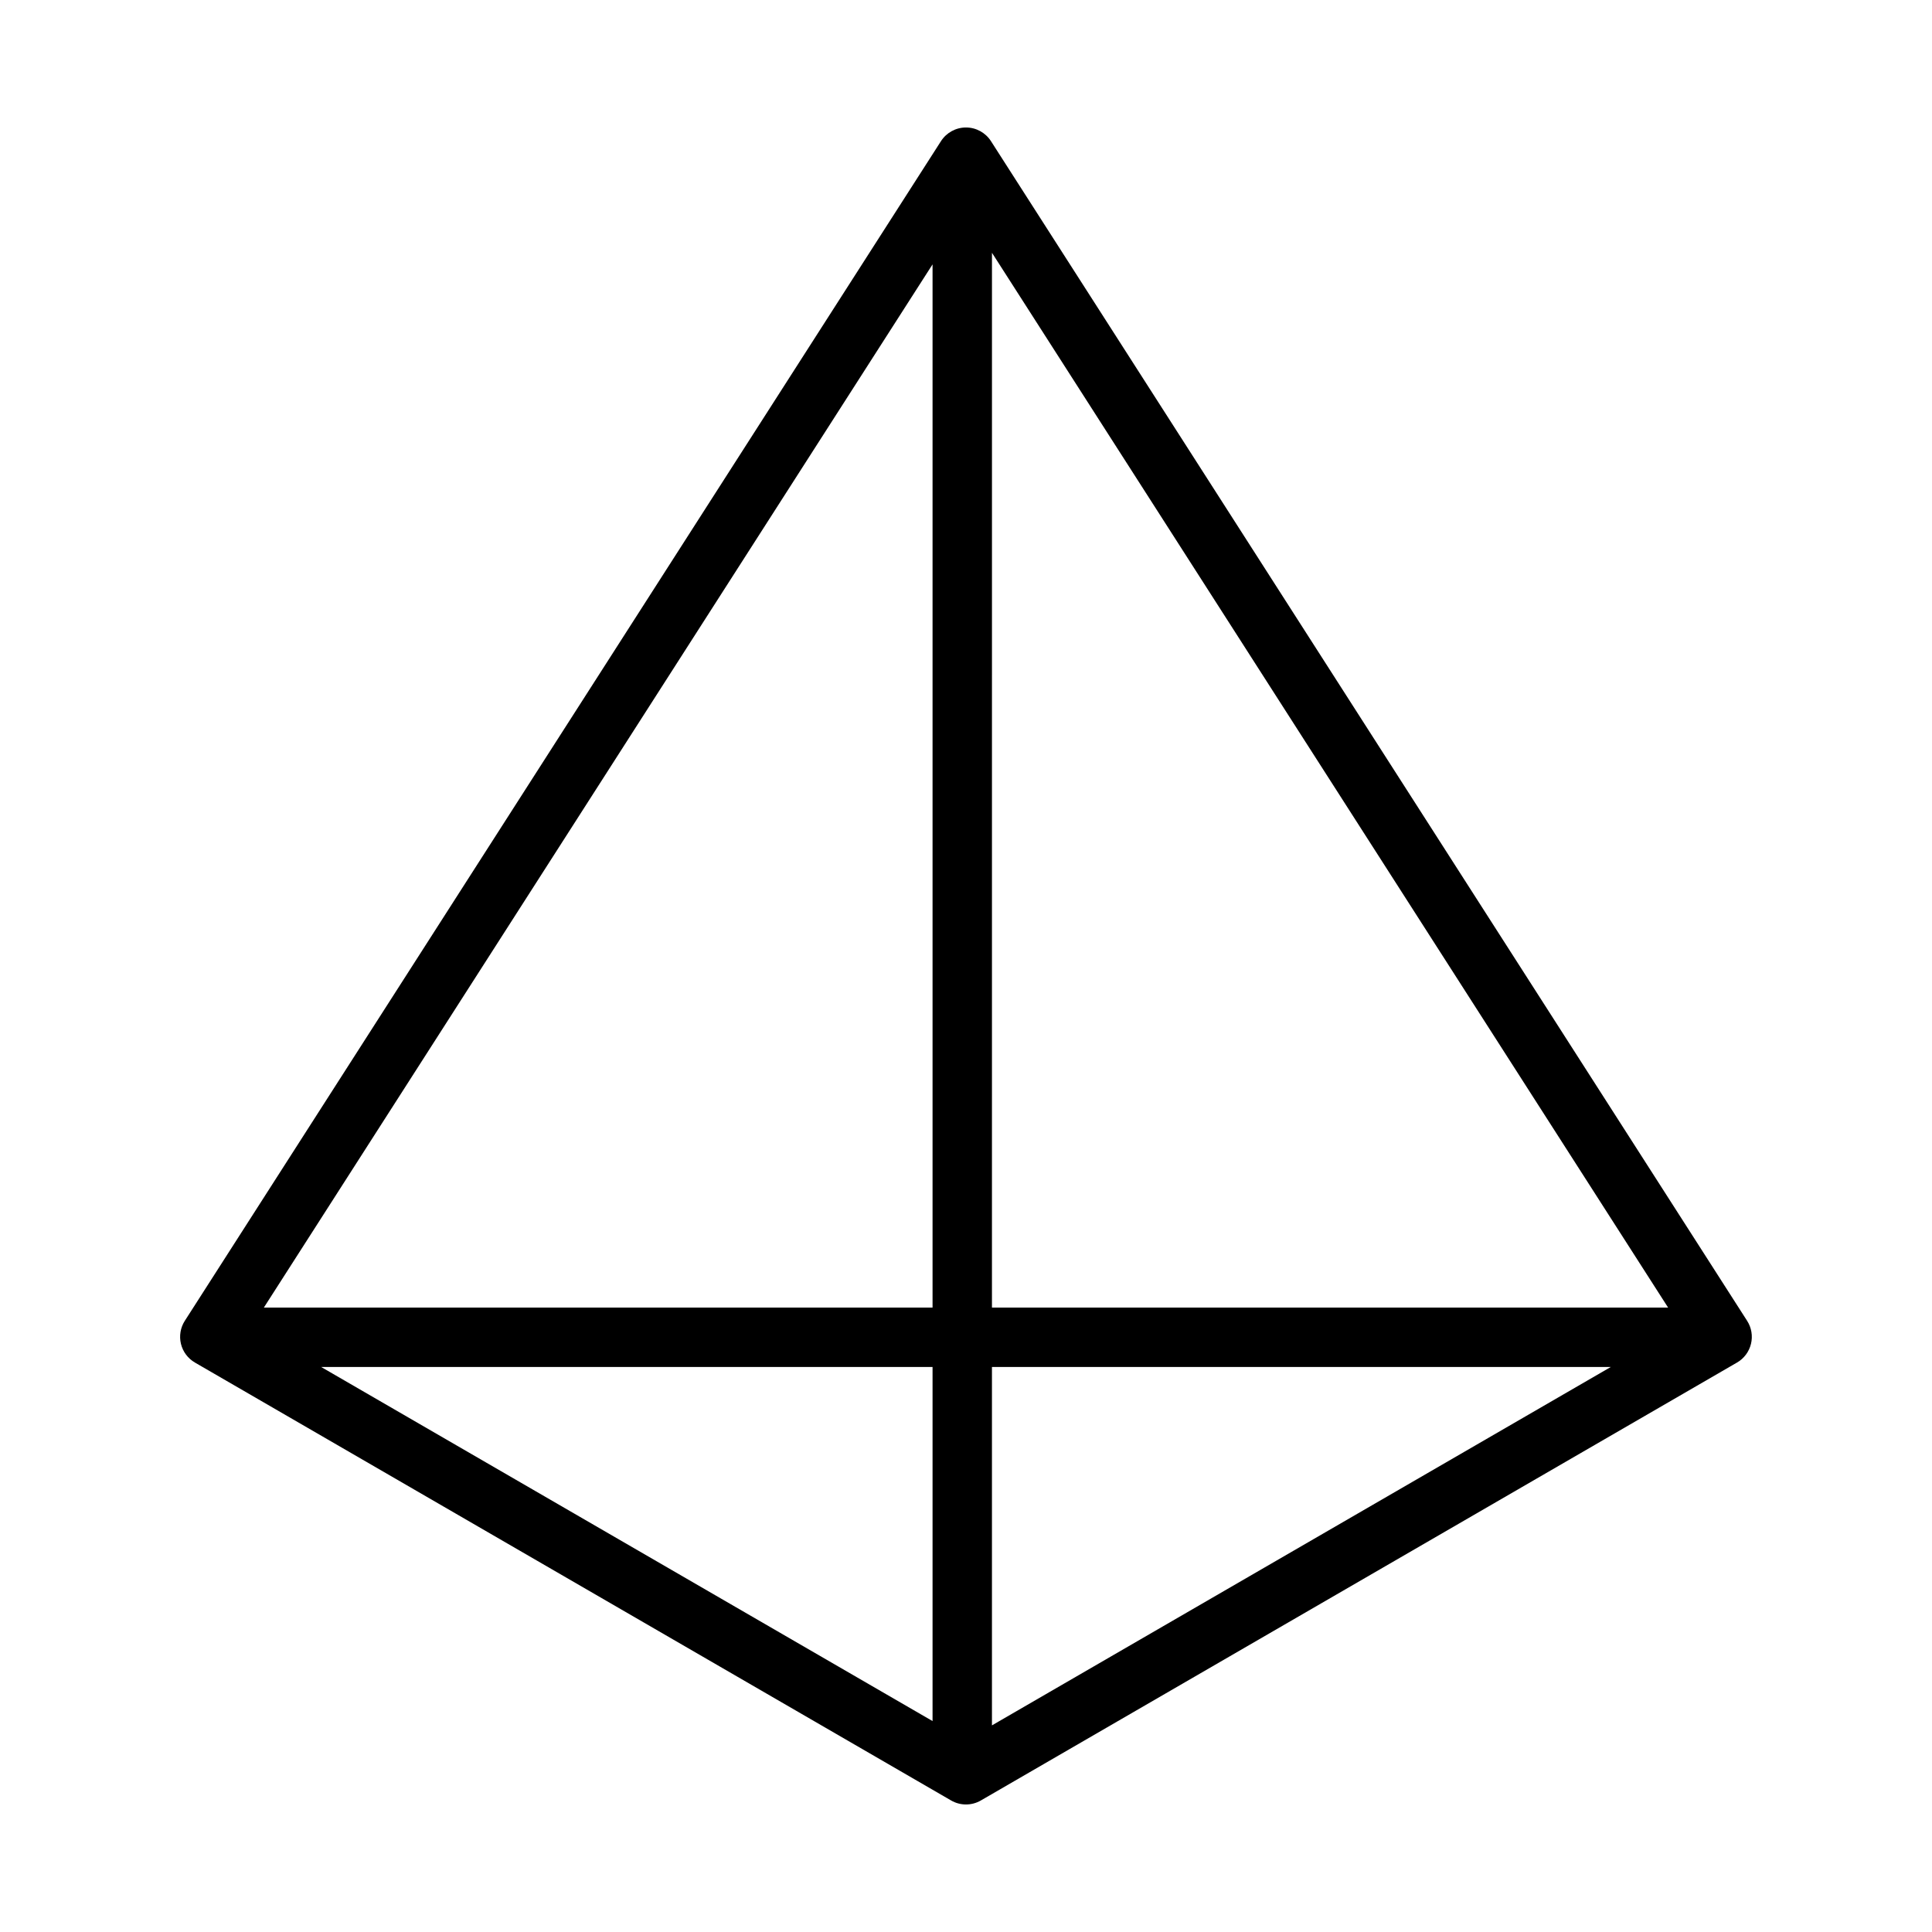 <?xml version="1.0" encoding="UTF-8"?>
<!-- Uploaded to: ICON Repo, www.iconrepo.com, Generator: ICON Repo Mixer Tools -->
<svg fill="#000000" width="800px" height="800px" version="1.1" viewBox="144 144 512 512" xmlns="http://www.w3.org/2000/svg">
 <path d="m406.62 181.41c-1.445-2.258-3.945-3.625-6.625-3.625-2.684 0-5.18 1.367-6.629 3.625l-200.39 312.62c-1.16 1.812-1.527 4.016-1.023 6.106 0.508 2.09 1.848 3.879 3.707 4.957l200.39 116.05c2.438 1.414 5.449 1.414 7.891 0l200.38-116.05c1.863-1.078 3.199-2.867 3.707-4.957 0.508-2.09 0.137-4.293-1.023-6.106zm-15.484 309.11h-177.21l177.21-276.46zm0 15.742v93.84l-162.03-93.84zm15.742 0h164l-164 94.98zm0-15.742 0.004-279.53 179.18 279.53z"/>
</svg>